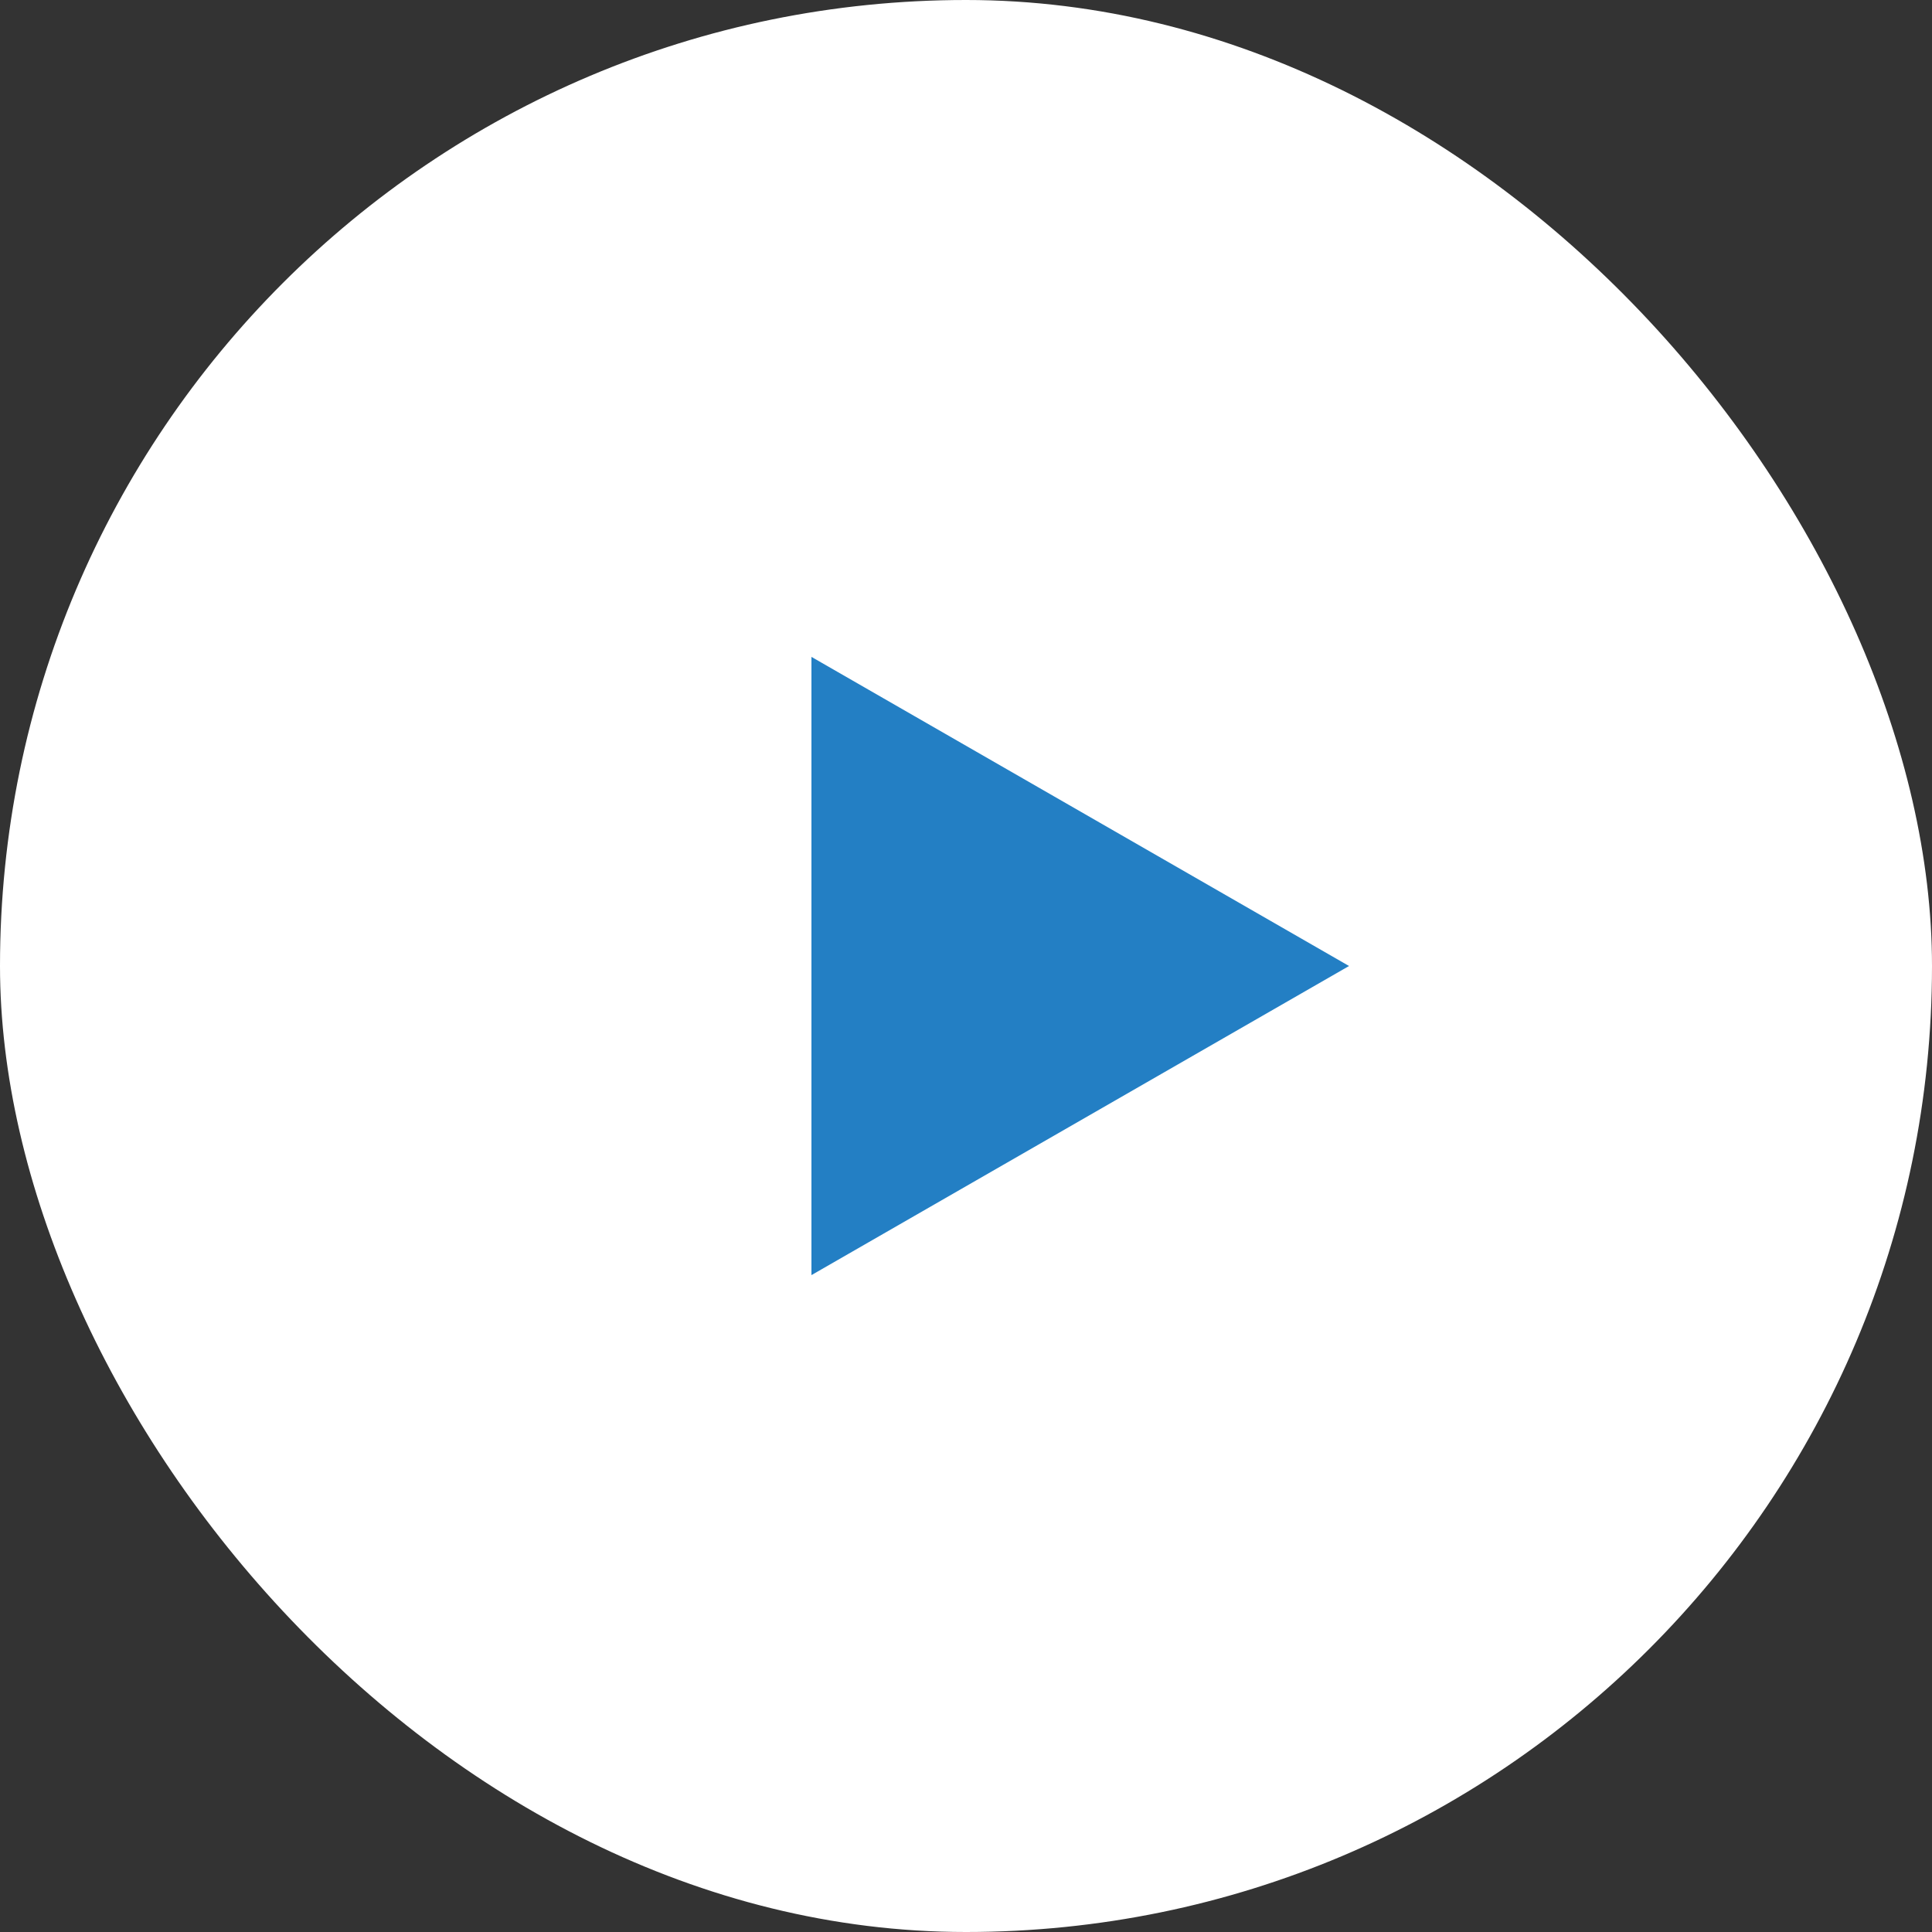 <svg xmlns="http://www.w3.org/2000/svg" width="50" height="50" viewBox="0 0 50 50">
  <rect x="0" y="0" width="50" height="50" fill="#333333" stroke="none"/>
  <g id="グループ_205" data-name="グループ 205" transform="translate(-240 -4076)">
    <g id="グループ_205-2" data-name="グループ 205" transform="translate(124 188)">
      <rect id="長方形_21" data-name="長方形 21" width="50" height="50" rx="25" transform="translate(116 3888)" fill="#fff"/>
      <path id="多角形_2" data-name="多角形 2" d="M8,0l8,13.913H0Z" transform="translate(150.913 3905) rotate(90)" fill="#237fc4"/>
    </g>
  </g>
</svg>
